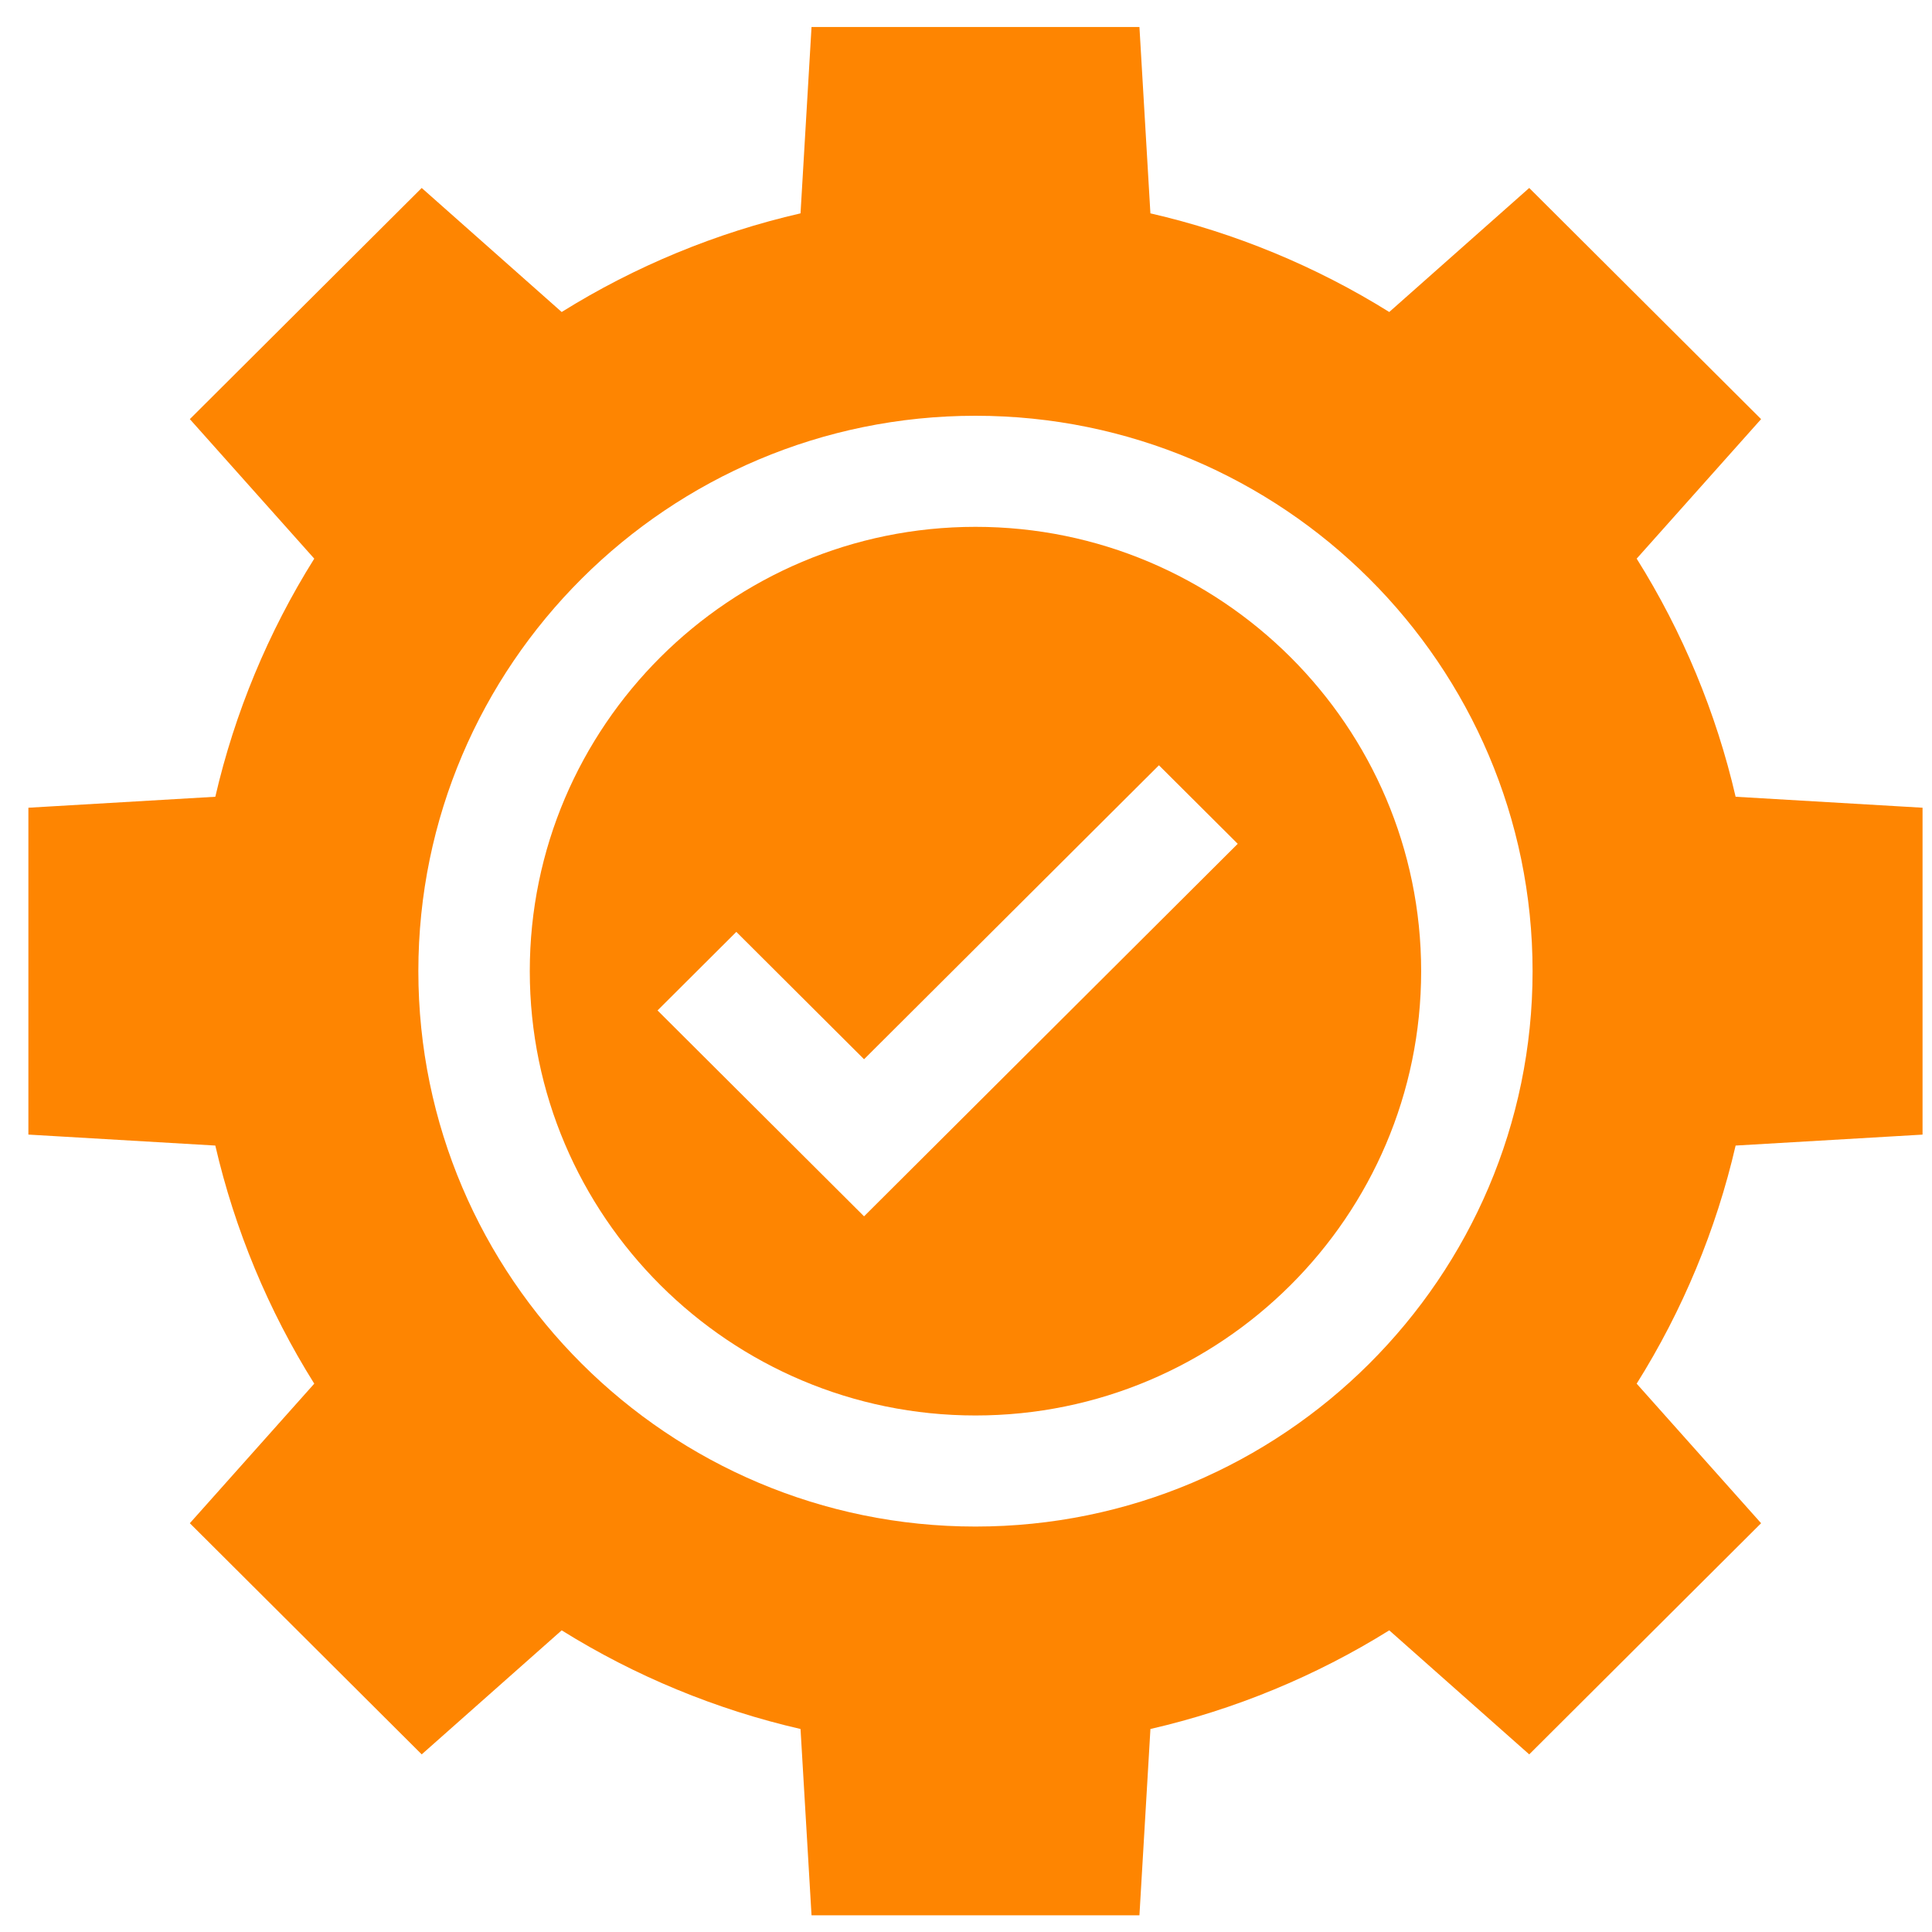<?xml version="1.0" encoding="UTF-8"?> <svg xmlns="http://www.w3.org/2000/svg" width="65" height="65" viewBox="0 0 65 65" fill="none"><path d="M32.819 17.725C24.551 17.725 17.824 24.431 17.824 32.674C17.824 40.916 24.551 47.622 32.819 47.622C41.087 47.622 47.813 40.916 47.813 32.674C47.813 24.431 41.087 17.725 32.819 17.725ZM29.07 40.922L22.122 33.995L24.773 31.352L29.07 35.637L38.991 25.747L41.642 28.389L29.07 40.922Z" fill="#FE8501"></path><path d="M64.682 38.173V27.175L58.393 26.806C57.74 23.981 56.608 21.256 55.064 18.795L59.25 14.101L51.449 6.324L46.74 10.497C44.271 8.957 41.538 7.828 38.704 7.178L38.335 0.908H27.303L26.933 7.178C24.099 7.828 21.366 8.957 18.897 10.497L14.188 6.324L6.387 14.101L10.573 18.795C9.029 21.256 7.897 23.981 7.244 26.806L0.955 27.175V38.172L7.244 38.541C7.897 41.366 9.029 44.091 10.573 46.552L6.387 51.247L14.188 59.024L18.897 54.851C21.365 56.39 24.099 57.519 26.933 58.17L27.303 64.439H38.335L38.705 58.17C41.538 57.519 44.272 56.39 46.74 54.851L51.449 59.024L59.25 51.247L55.064 46.552C56.608 44.092 57.741 41.366 58.393 38.541L64.682 38.173ZM32.819 51.359C22.483 51.359 14.075 42.977 14.075 32.674C14.075 22.37 22.483 13.988 32.819 13.988C43.154 13.988 51.562 22.37 51.562 32.674C51.562 42.977 43.154 51.359 32.819 51.359Z" fill="#FE8501"></path></svg> 